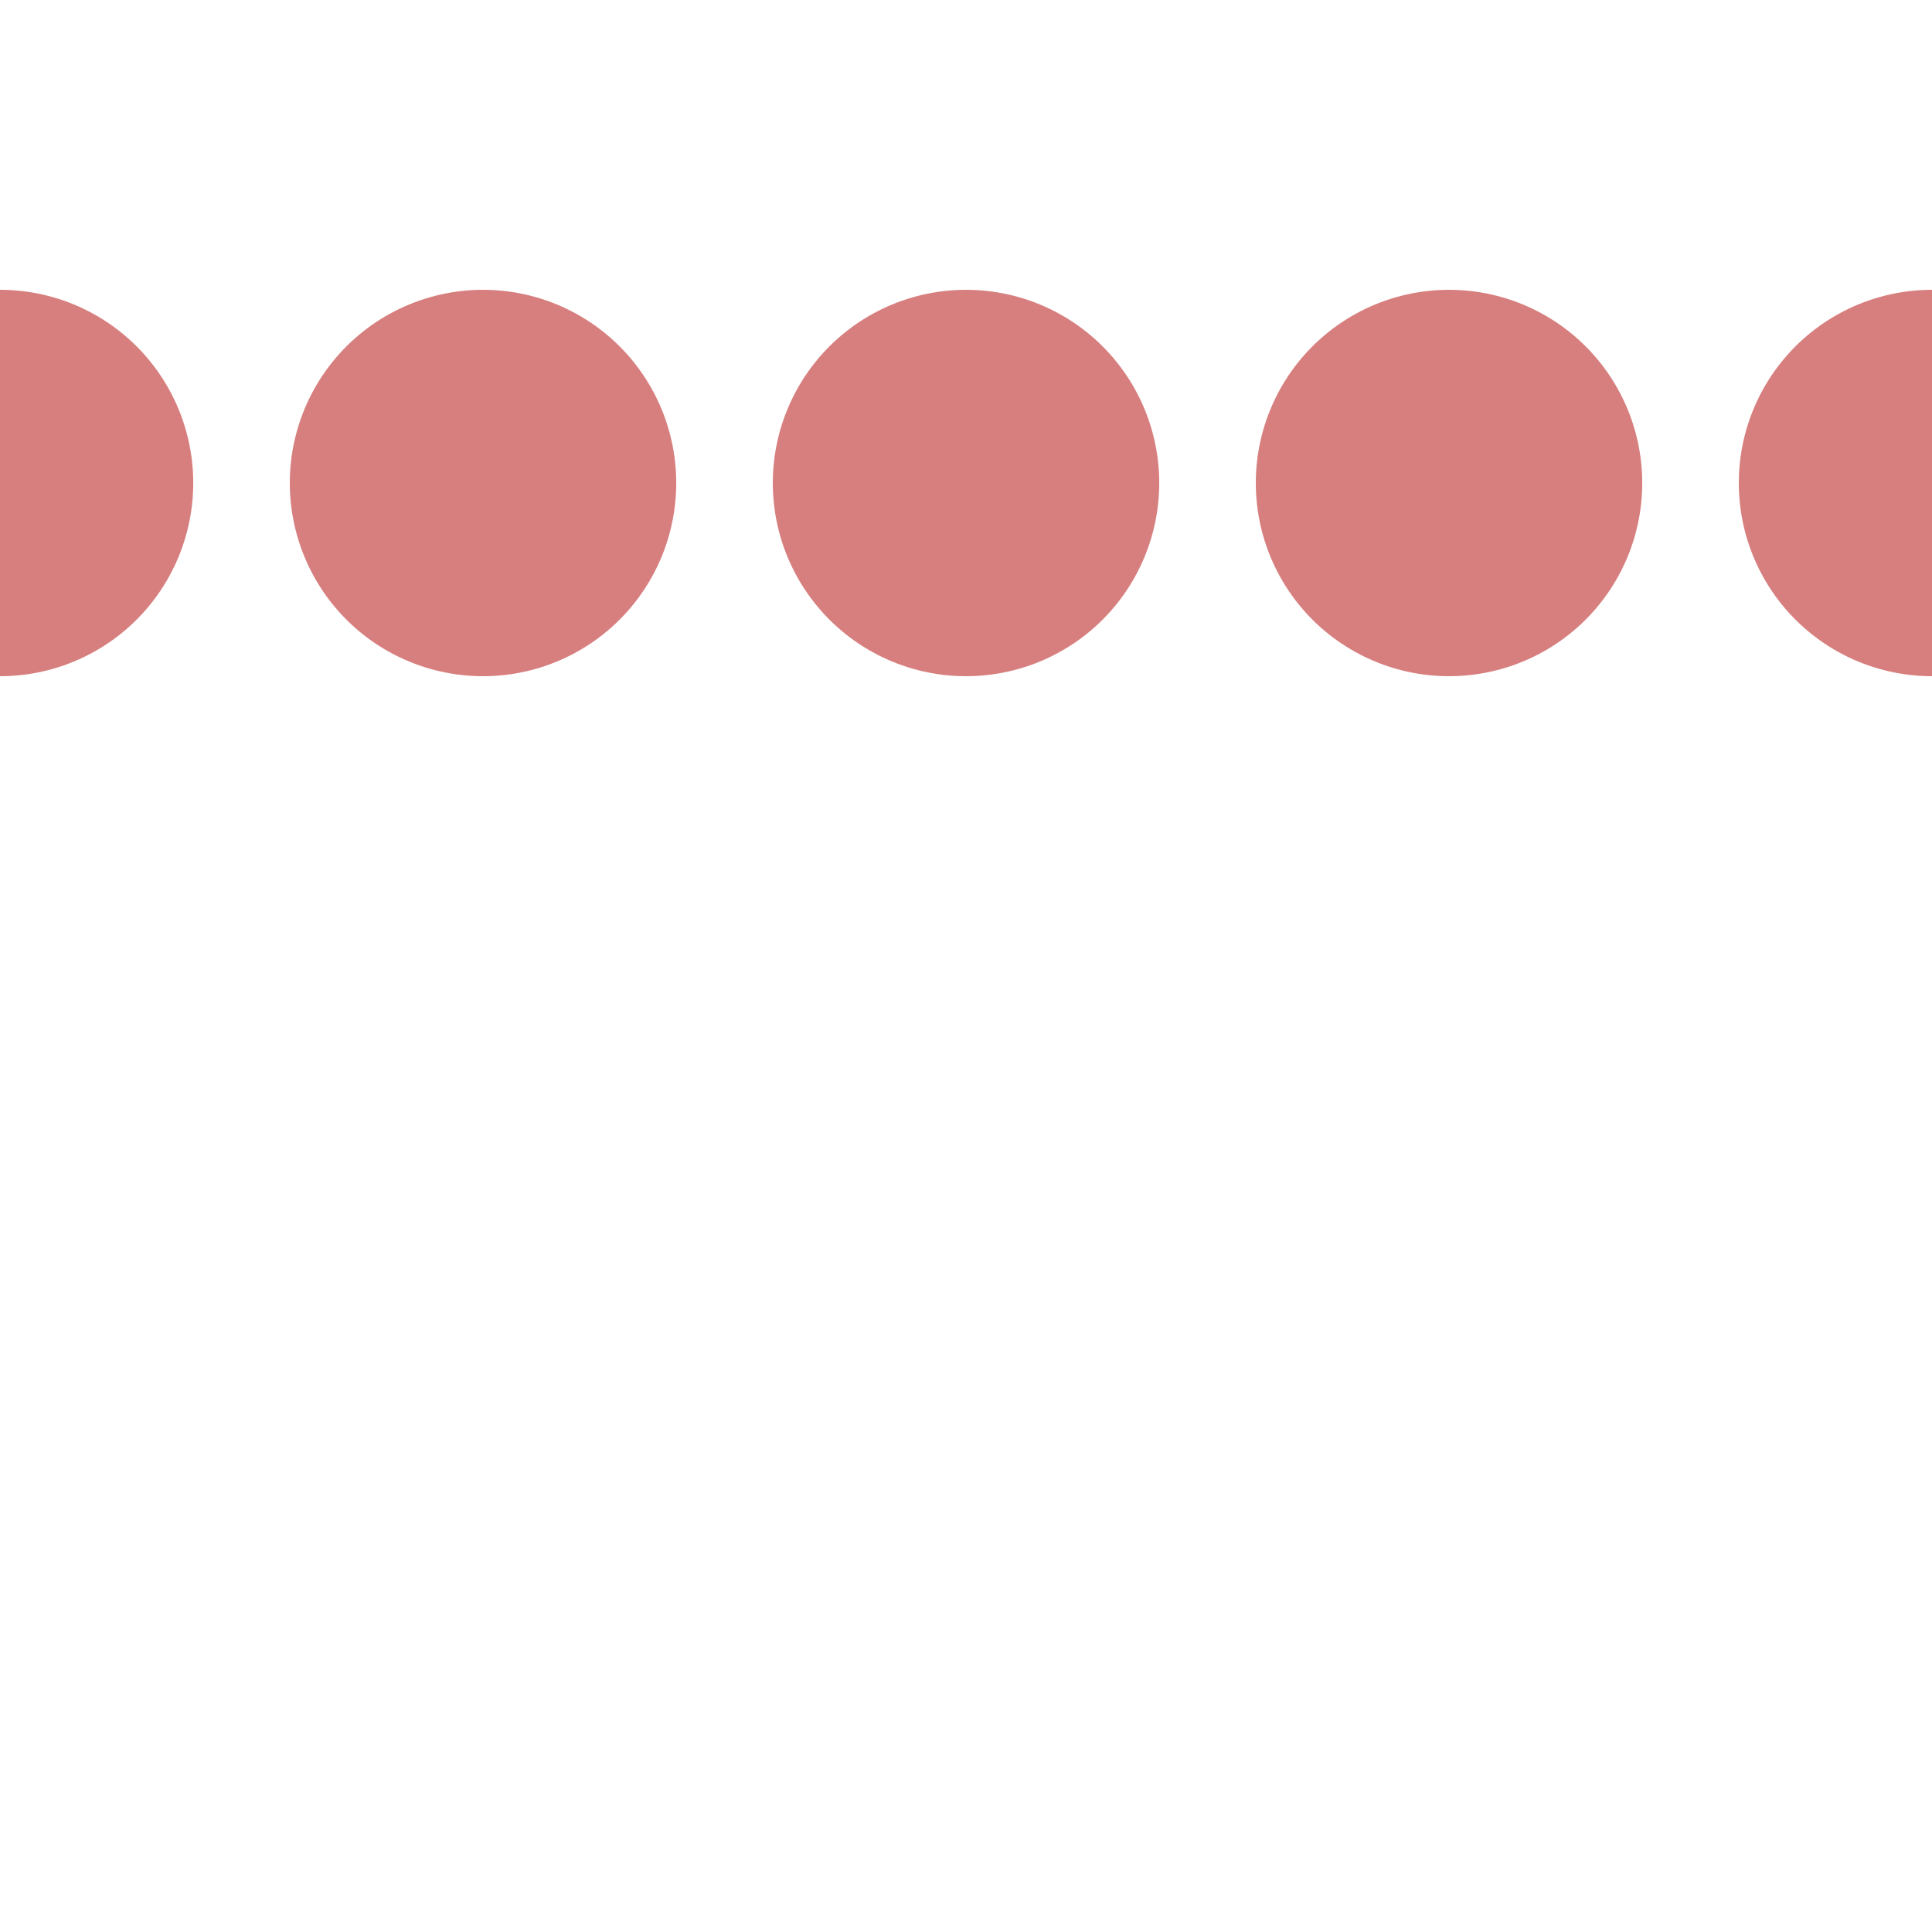 <?xml version="1.0" encoding="UTF-8"?>
<svg xmlns="http://www.w3.org/2000/svg" width="500" height="500">
<title>Unused parallel lines across: interrupted line across + nothing</title>

 <path d="M 0,125 H 501" stroke="#D77F7E" stroke-width="100" stroke-linecap="round" stroke-dasharray=".01,124.99" />
</svg>
